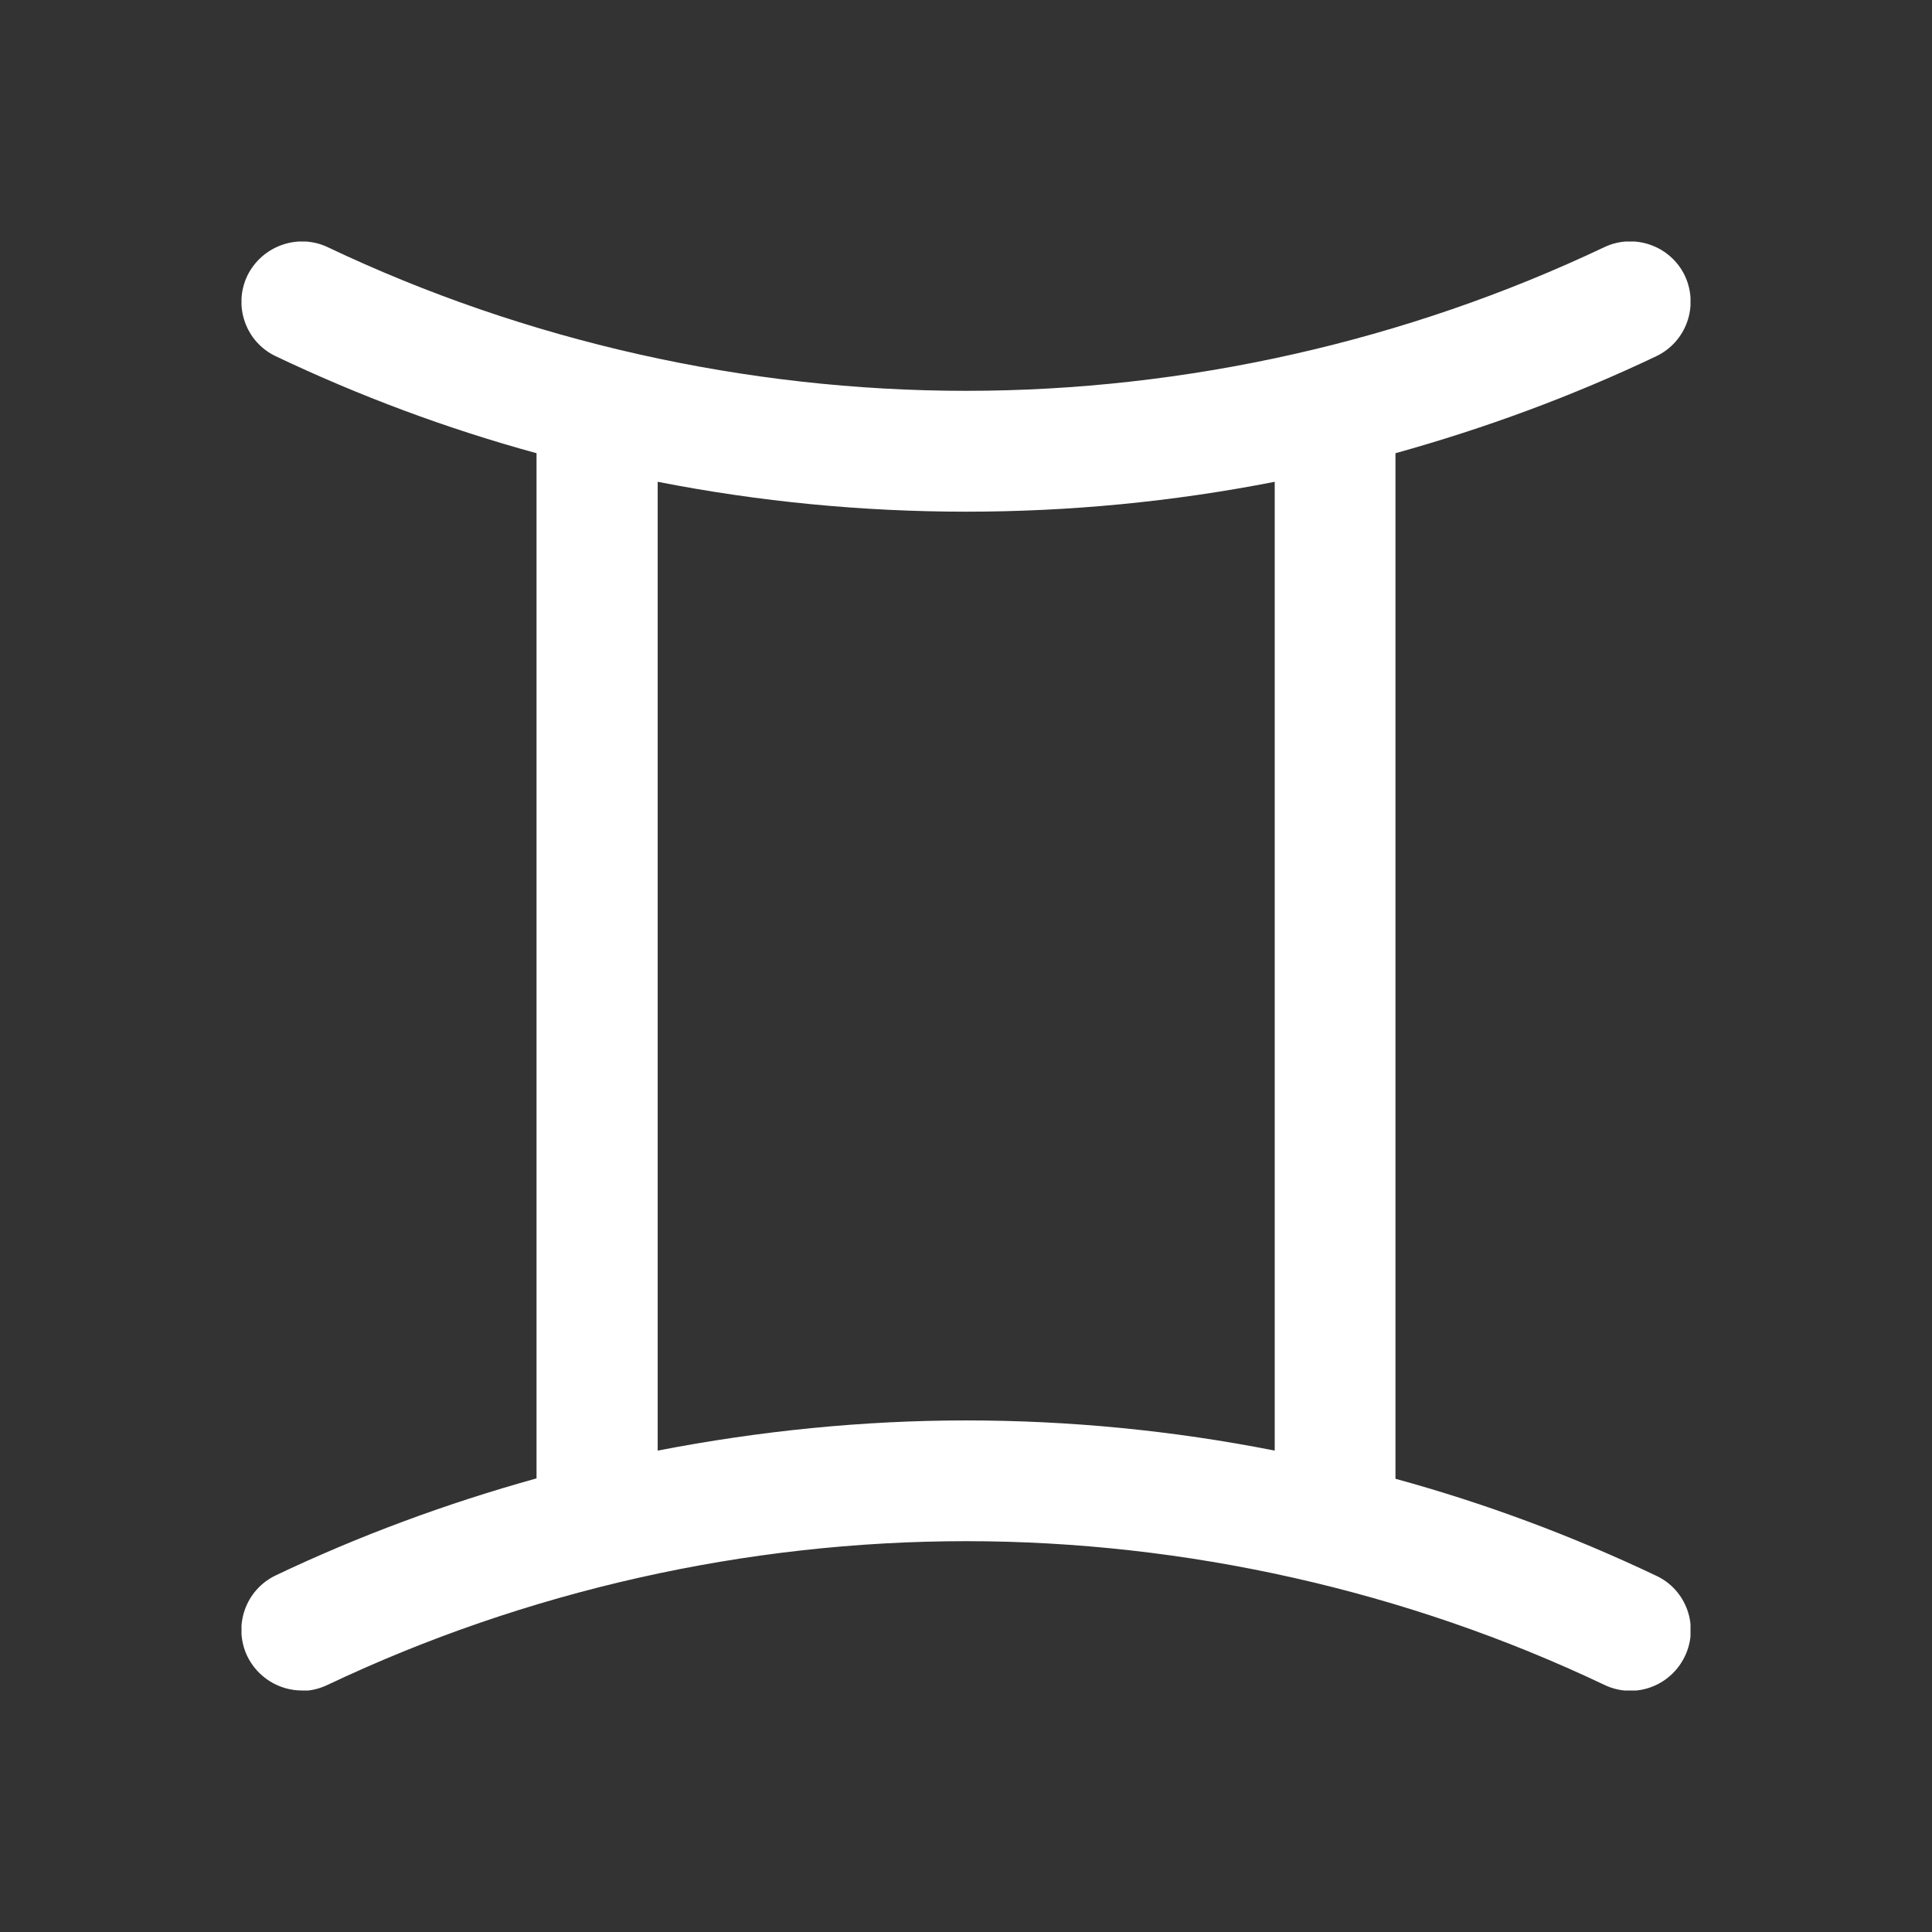 <svg width="48" height="48" viewBox="0 0 48 48" fill="none" xmlns="http://www.w3.org/2000/svg">
<rect x="0" y="0" width="48" height="48" fill="#333333" stroke="none"/>
<g clip-path="url(#clip0_6697_2308)">
<path d="M7.5 42C6.94 42 6.4 41.68 6.14 41.14C5.79 40.39 6.1 39.5 6.85 39.14C8.93 38.15 11.1 37.35 13.33 36.73V11.26C11.1 10.65 8.93 9.84 6.85 8.85C6.11 8.5 5.79 7.61 6.14 6.86C6.5 6.11 7.4 5.79 8.14 6.14C13.06 8.48 18.55 9.71 24 9.71C29.45 9.71 34.93 8.48 39.86 6.14C40.6 5.79 41.5 6.1 41.86 6.85C42.21 7.6 41.9 8.49 41.15 8.85C39.07 9.84 36.9 10.64 34.67 11.26V36.74C36.9 37.35 39.07 38.16 41.15 39.15C41.9 39.5 42.22 40.4 41.86 41.15C41.5 41.9 40.61 42.22 39.86 41.86C34.94 39.52 29.45 38.29 24 38.29C18.55 38.29 13.07 39.52 8.14 41.86C7.93 41.96 7.71 42.01 7.5 42.01V42ZM24 35.29C26.57 35.29 29.14 35.54 31.67 36.04V11.97C26.62 12.96 21.39 12.96 16.34 11.97V36.04C18.87 35.55 21.44 35.29 24.01 35.29H24Z" fill="white"/>
</g>
<defs>
<clipPath id="clip0_6697_2308">
<rect width="36" height="36" fill="white" transform="translate(6 6)"/>
</clipPath>
</defs>
</svg>
